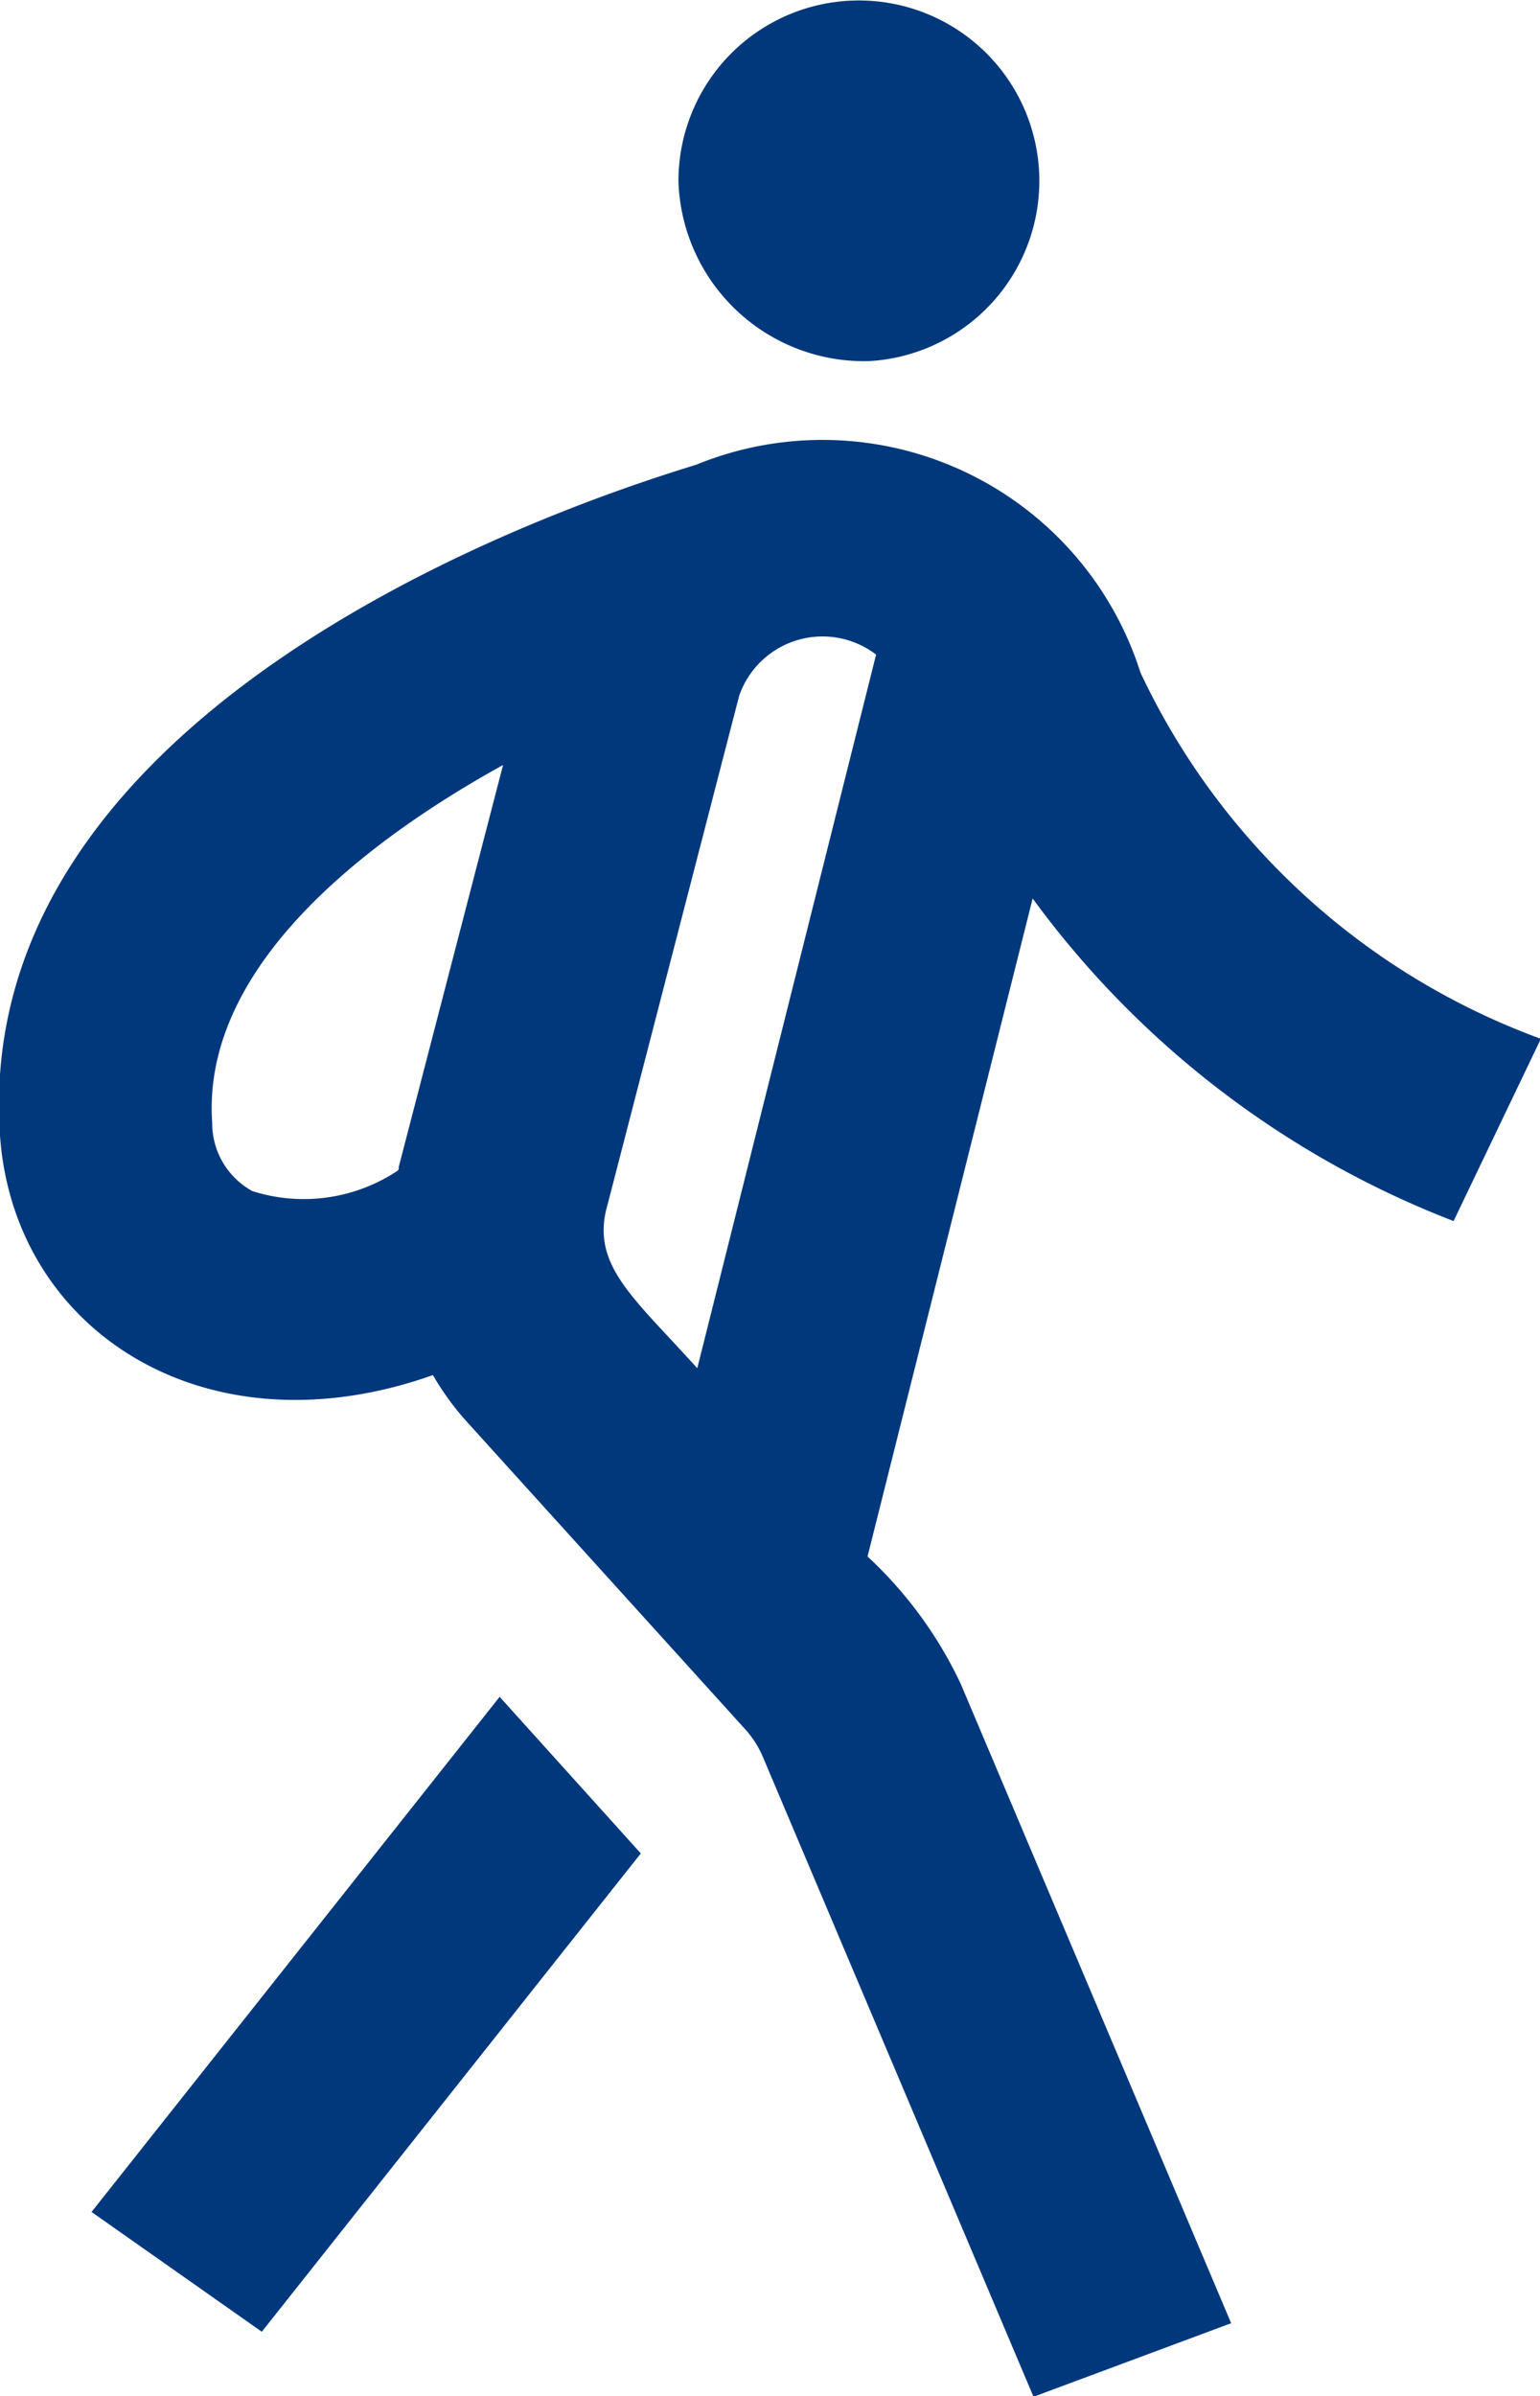 <svg xmlns="http://www.w3.org/2000/svg" width="18" height="28" viewBox="0 0 18 28">
  <defs>
    <style>
      .cls-1 {
        fill: #00387b;
        fill-rule: evenodd;
      }
    </style>
  </defs>
  <path id="icon-data6" class="cls-1" d="M1491.16,2225.22a2.109,2.109,0,1,0-2.23-2.1A2.171,2.171,0,0,0,1491.16,2225.22Zm6.83,10.05,1.02-2.13a8.332,8.332,0,0,1-4.68-4.28,3.9,3.9,0,0,0-5.19-2.43c-0.79.25-8.5,2.54-8.14,7.84,0.16,2.29,2.41,3.74,5.06,2.8a3.221,3.221,0,0,0,.41.56l3.25,3.59a1.156,1.156,0,0,1,.2.32l3.16,7.47,2.31-.86-3.16-7.47a4.844,4.844,0,0,0-1.09-1.49l1.93-7.69A11,11,0,0,0,1497.99,2235.27Zm-12.33-.63a0.048,0.048,0,0,1-.01.04,1.983,1.983,0,0,1-1.7.24,0.906,0.906,0,0,1-.47-0.8c-0.12-1.73,1.61-3.19,3.4-4.18Zm3.49,2.35c-0.73-.81-1.21-1.18-1.07-1.83l1.56-6.03a1.031,1.031,0,0,1,1.6-.48Zm-7.08,9.86,1.99,1.4,4.43-5.59-1.65-1.83Z" transform="translate(-1481 -2221)"/>
</svg>

